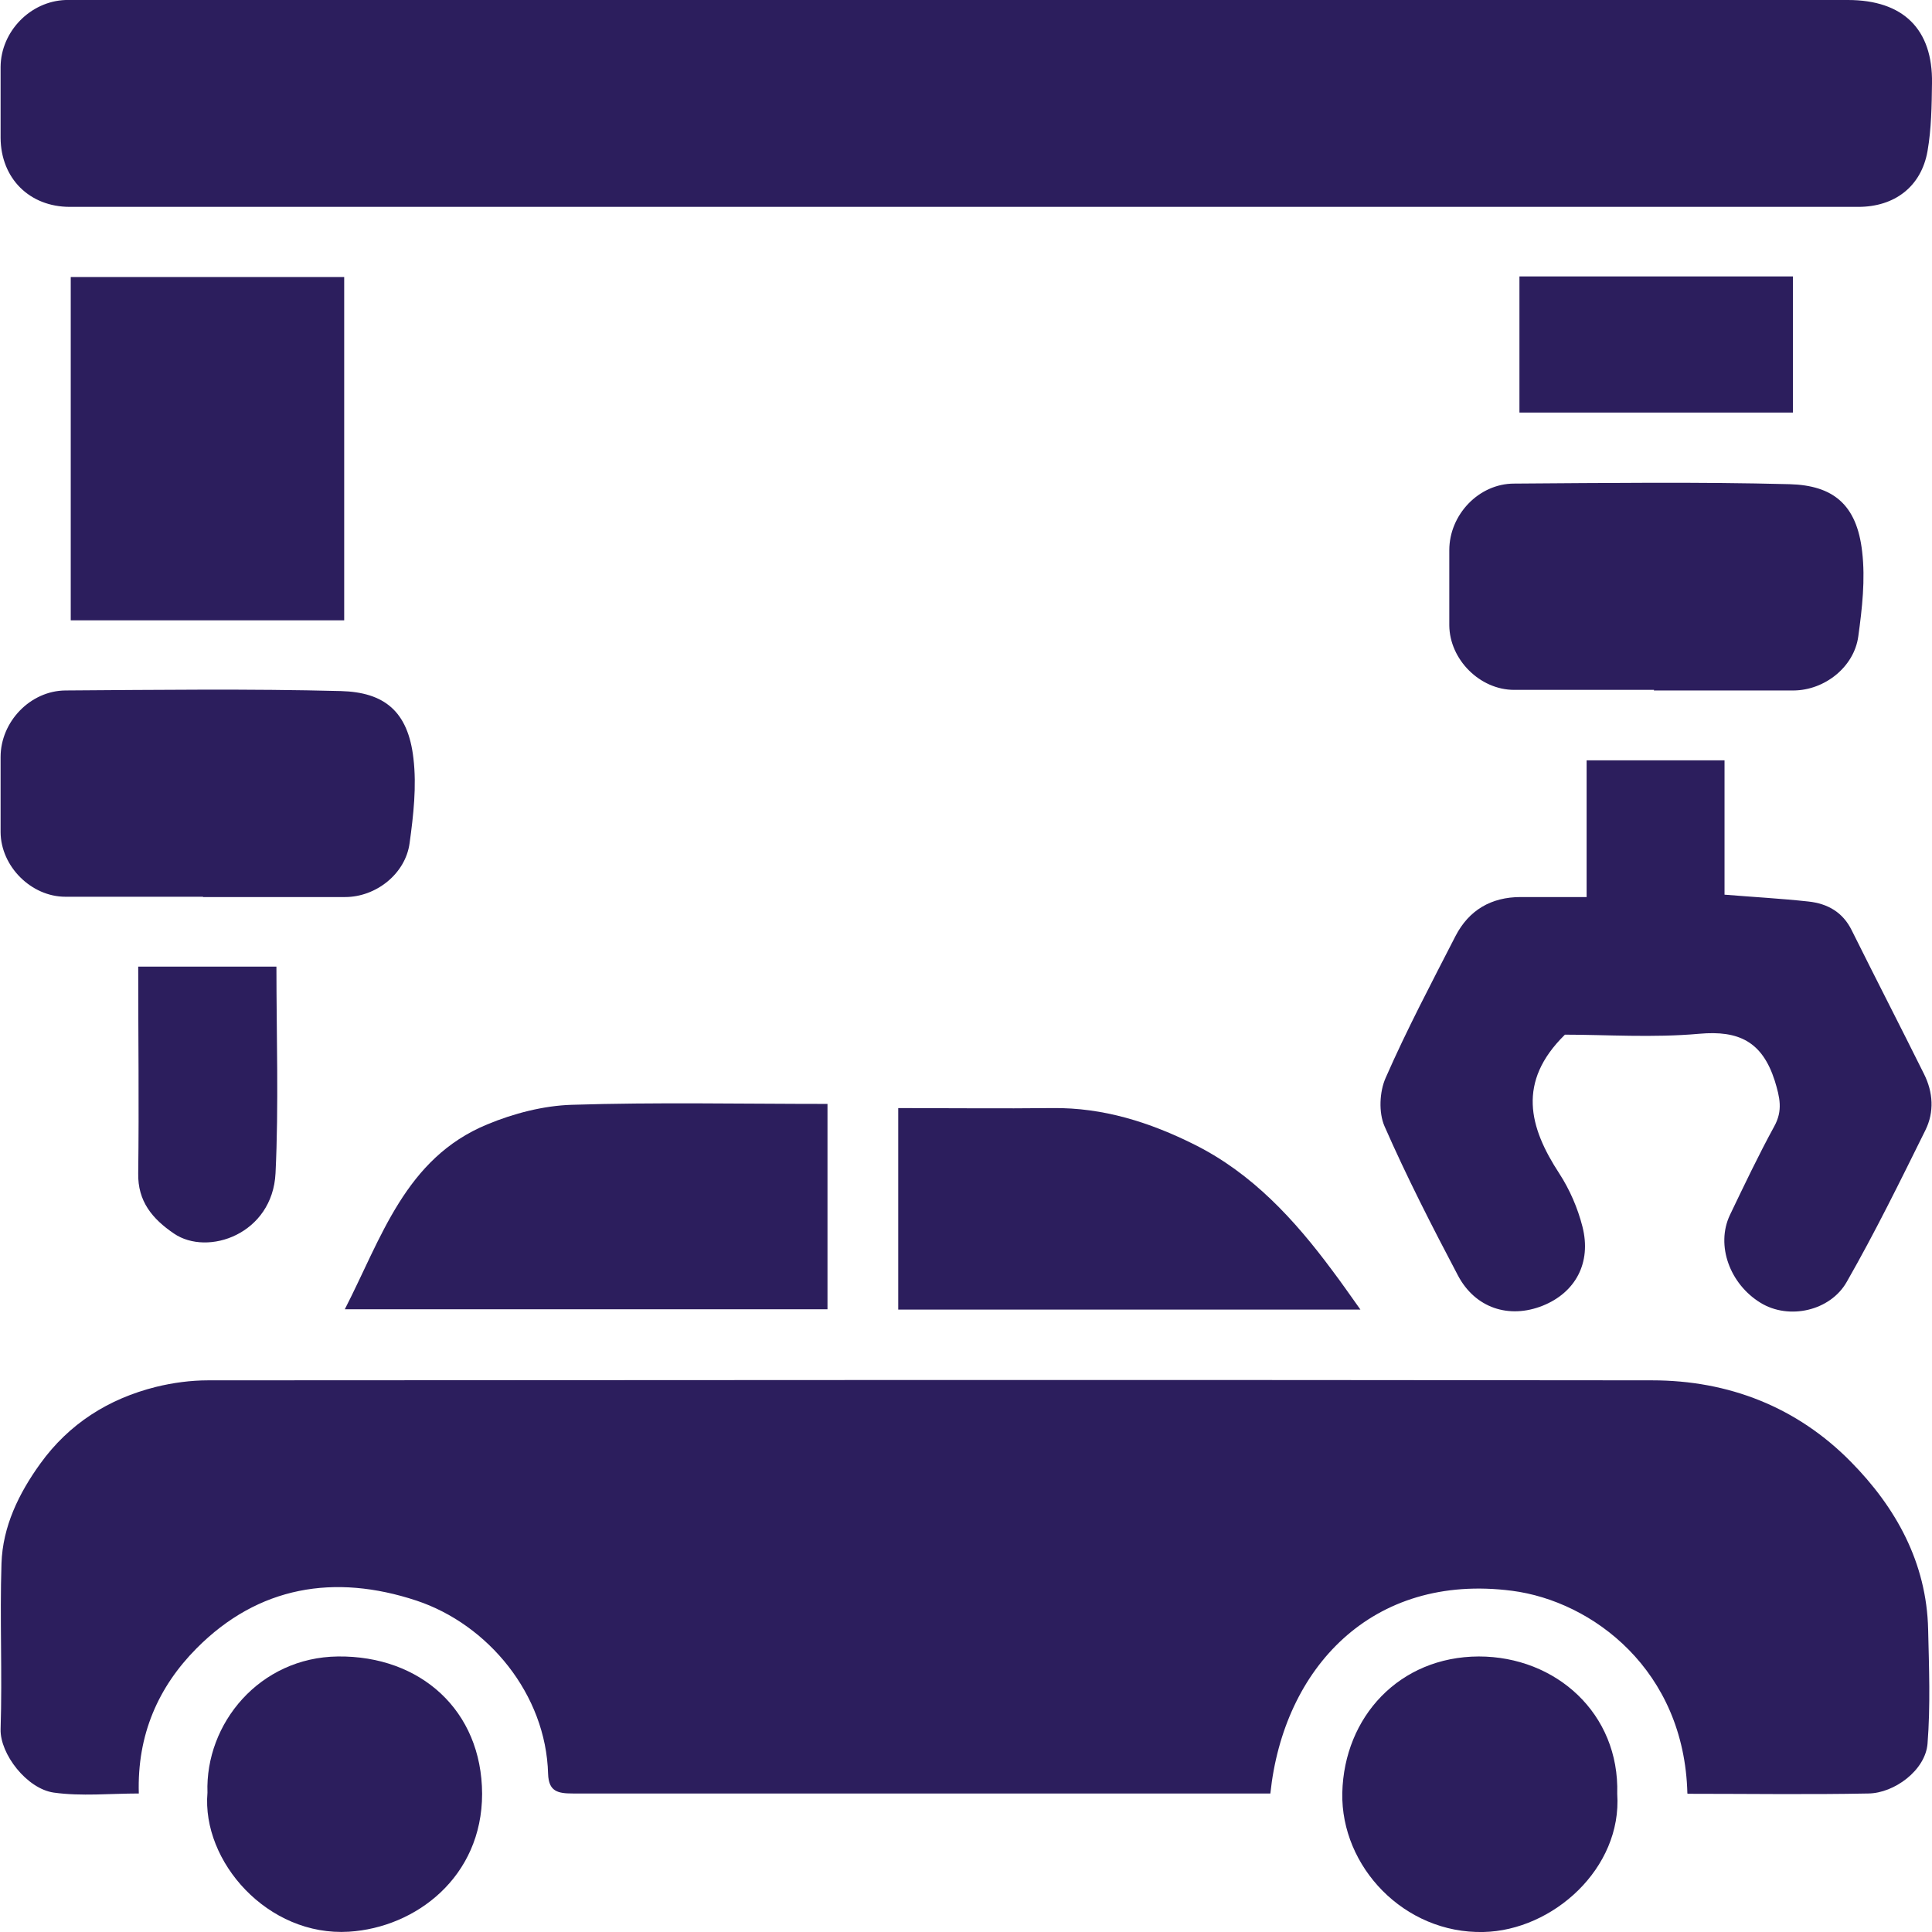 <?xml version="1.0" encoding="UTF-8"?>
<svg id="Oil_and_Gas" data-name="Oil and Gas" xmlns="http://www.w3.org/2000/svg" xmlns:xlink="http://www.w3.org/1999/xlink" viewBox="0 0 65 65">
  <defs>
    <style>
      .cls-1 {
        fill: none;
      }

      .cls-2 {
        fill: #2c1e5d;
      }
    </style>
    <clipPath id="clippath">
      <rect class="cls-1" width="65" height="65"/>
    </clipPath>
  </defs>
  <path class="cls-2" d="m56.77,60.34c-.1-4.15-3.19-6.47-5.9-6.82-4.73-.61-7.69,2.62-8.13,6.82h-.56c-7.64,0-15.28,0-22.91,0-.51,0-.81-.07-.83-.66-.07-2.68-2.02-5.03-4.43-5.83-2.75-.91-5.32-.49-7.4,1.61-1.28,1.29-2,2.9-1.94,4.88-.96,0-1.93.1-2.86-.03-.91-.13-1.81-1.3-1.79-2.13.06-1.86-.03-3.72.03-5.58.04-1.24.58-2.35,1.3-3.35.97-1.35,2.3-2.19,3.9-2.59.57-.14,1.17-.22,1.75-.22,16.19-.01,32.39-.02,48.58,0,2.58,0,4.88.9,6.69,2.74,1.51,1.53,2.55,3.39,2.6,5.64.03,1.28.08,2.57-.02,3.84-.07.9-1.12,1.67-1.99,1.68-2,.04-4.01.01-6.07.01Z"/>
  <path class="cls-2" d="m32.36,6.96c-10,0-20.01,0-30.01,0-1.36,0-2.32-.96-2.33-2.32,0-.8,0-1.59,0-2.39C.03,1.06,1.02.04,2.21,0c.19,0,.39,0,.58,0C22.58,0,42.38,0,62.17,0c1.86,0,2.86.98,2.83,2.8-.01.76-.02,1.53-.15,2.28-.21,1.2-1.11,1.88-2.33,1.88-6.96,0-13.92,0-20.88,0-3.09,0-6.19,0-9.28,0Z"/>
  <path class="cls-2" d="m52.64,34.82c-1.6,1.58-1.2,3.1-.18,4.66.35.54.62,1.16.78,1.79.31,1.22-.24,2.22-1.34,2.66-1.13.45-2.27.08-2.85-1.02-.87-1.65-1.72-3.31-2.47-5.02-.2-.46-.17-1.16.04-1.63.71-1.62,1.54-3.19,2.35-4.77.45-.87,1.2-1.31,2.19-1.31.72,0,1.44,0,2.22,0v-4.6h4.64v4.52c.98.08,1.9.13,2.82.23.65.07,1.16.36,1.46.97.8,1.61,1.63,3.22,2.43,4.83.31.62.35,1.28.05,1.89-.85,1.72-1.7,3.45-2.65,5.11-.55.97-1.94,1.29-2.9.7-1.03-.63-1.51-1.93-1.03-2.95.48-1,.96-2.01,1.49-2.98.3-.54.19-.98.02-1.54-.42-1.31-1.2-1.7-2.54-1.58-1.56.14-3.14.03-4.52.03Z"/>
  <path class="cls-2" d="m11.58,20.87H2.38v-11.55h9.2v11.55Z"/>
  <path class="cls-2" d="m27.84,37.14v6.91H11.6c1.23-2.39,2.03-5.08,4.79-6.22.89-.37,1.89-.63,2.84-.66,2.85-.09,5.7-.03,8.62-.03Z"/>
  <path class="cls-2" d="m55.65,23.21c-1.57,0-3.14,0-4.71,0-1.15,0-2.17-1.02-2.18-2.17,0-.84,0-1.69,0-2.53,0-1.19.99-2.24,2.18-2.24,3.09-.02,6.18-.06,9.27.02,1.45.04,2.26.67,2.44,2.27.11.93,0,1.91-.13,2.85-.14,1.03-1.13,1.81-2.17,1.82-1.57,0-3.14,0-4.71,0h0Z"/>
  <path class="cls-2" d="m6.83,30.17c-1.54,0-3.09,0-4.63,0-1.15,0-2.17-1.02-2.18-2.17,0-.84,0-1.69,0-2.53,0-1.19,1-2.23,2.18-2.24,3.09-.02,6.18-.06,9.27.02,1.45.04,2.26.67,2.44,2.27.11.93,0,1.91-.13,2.85-.14,1.03-1.13,1.81-2.17,1.81-1.59,0-3.19,0-4.78,0,0,0,0,0,0,0Z"/>
  <path class="cls-2" d="m30.22,44.05v-6.77c1.75,0,3.47.02,5.19,0,1.71-.02,3.28.48,4.78,1.23,1.94.97,3.36,2.52,4.63,4.23.31.41.6.83.95,1.32h-15.55Z"/>
  <path class="cls-2" d="m54.41,60.35c.17,2.51-2.17,4.6-4.5,4.65-2.67.06-4.8-2.2-4.75-4.68.06-2.56,1.92-4.58,4.59-4.59,2.6,0,4.74,1.92,4.66,4.62Z"/>
  <path class="cls-2" d="m6.98,60.31c-.08-2.32,1.75-4.55,4.39-4.58,2.77-.03,4.84,1.81,4.85,4.62,0,2.8-2.23,4.5-4.48,4.64-2.73.17-4.96-2.36-4.76-4.68Z"/>
  <path class="cls-2" d="m51.12,9.3h9.2v4.58h-9.2v-4.58Z"/>
  <path class="cls-2" d="m4.66,32.52h4.64c0,2.33.08,4.65-.03,6.95-.1,2.05-2.28,2.81-3.42,2.03-.72-.49-1.22-1.08-1.2-2.03.03-2.29,0-4.58,0-6.95Z"/>
</svg>